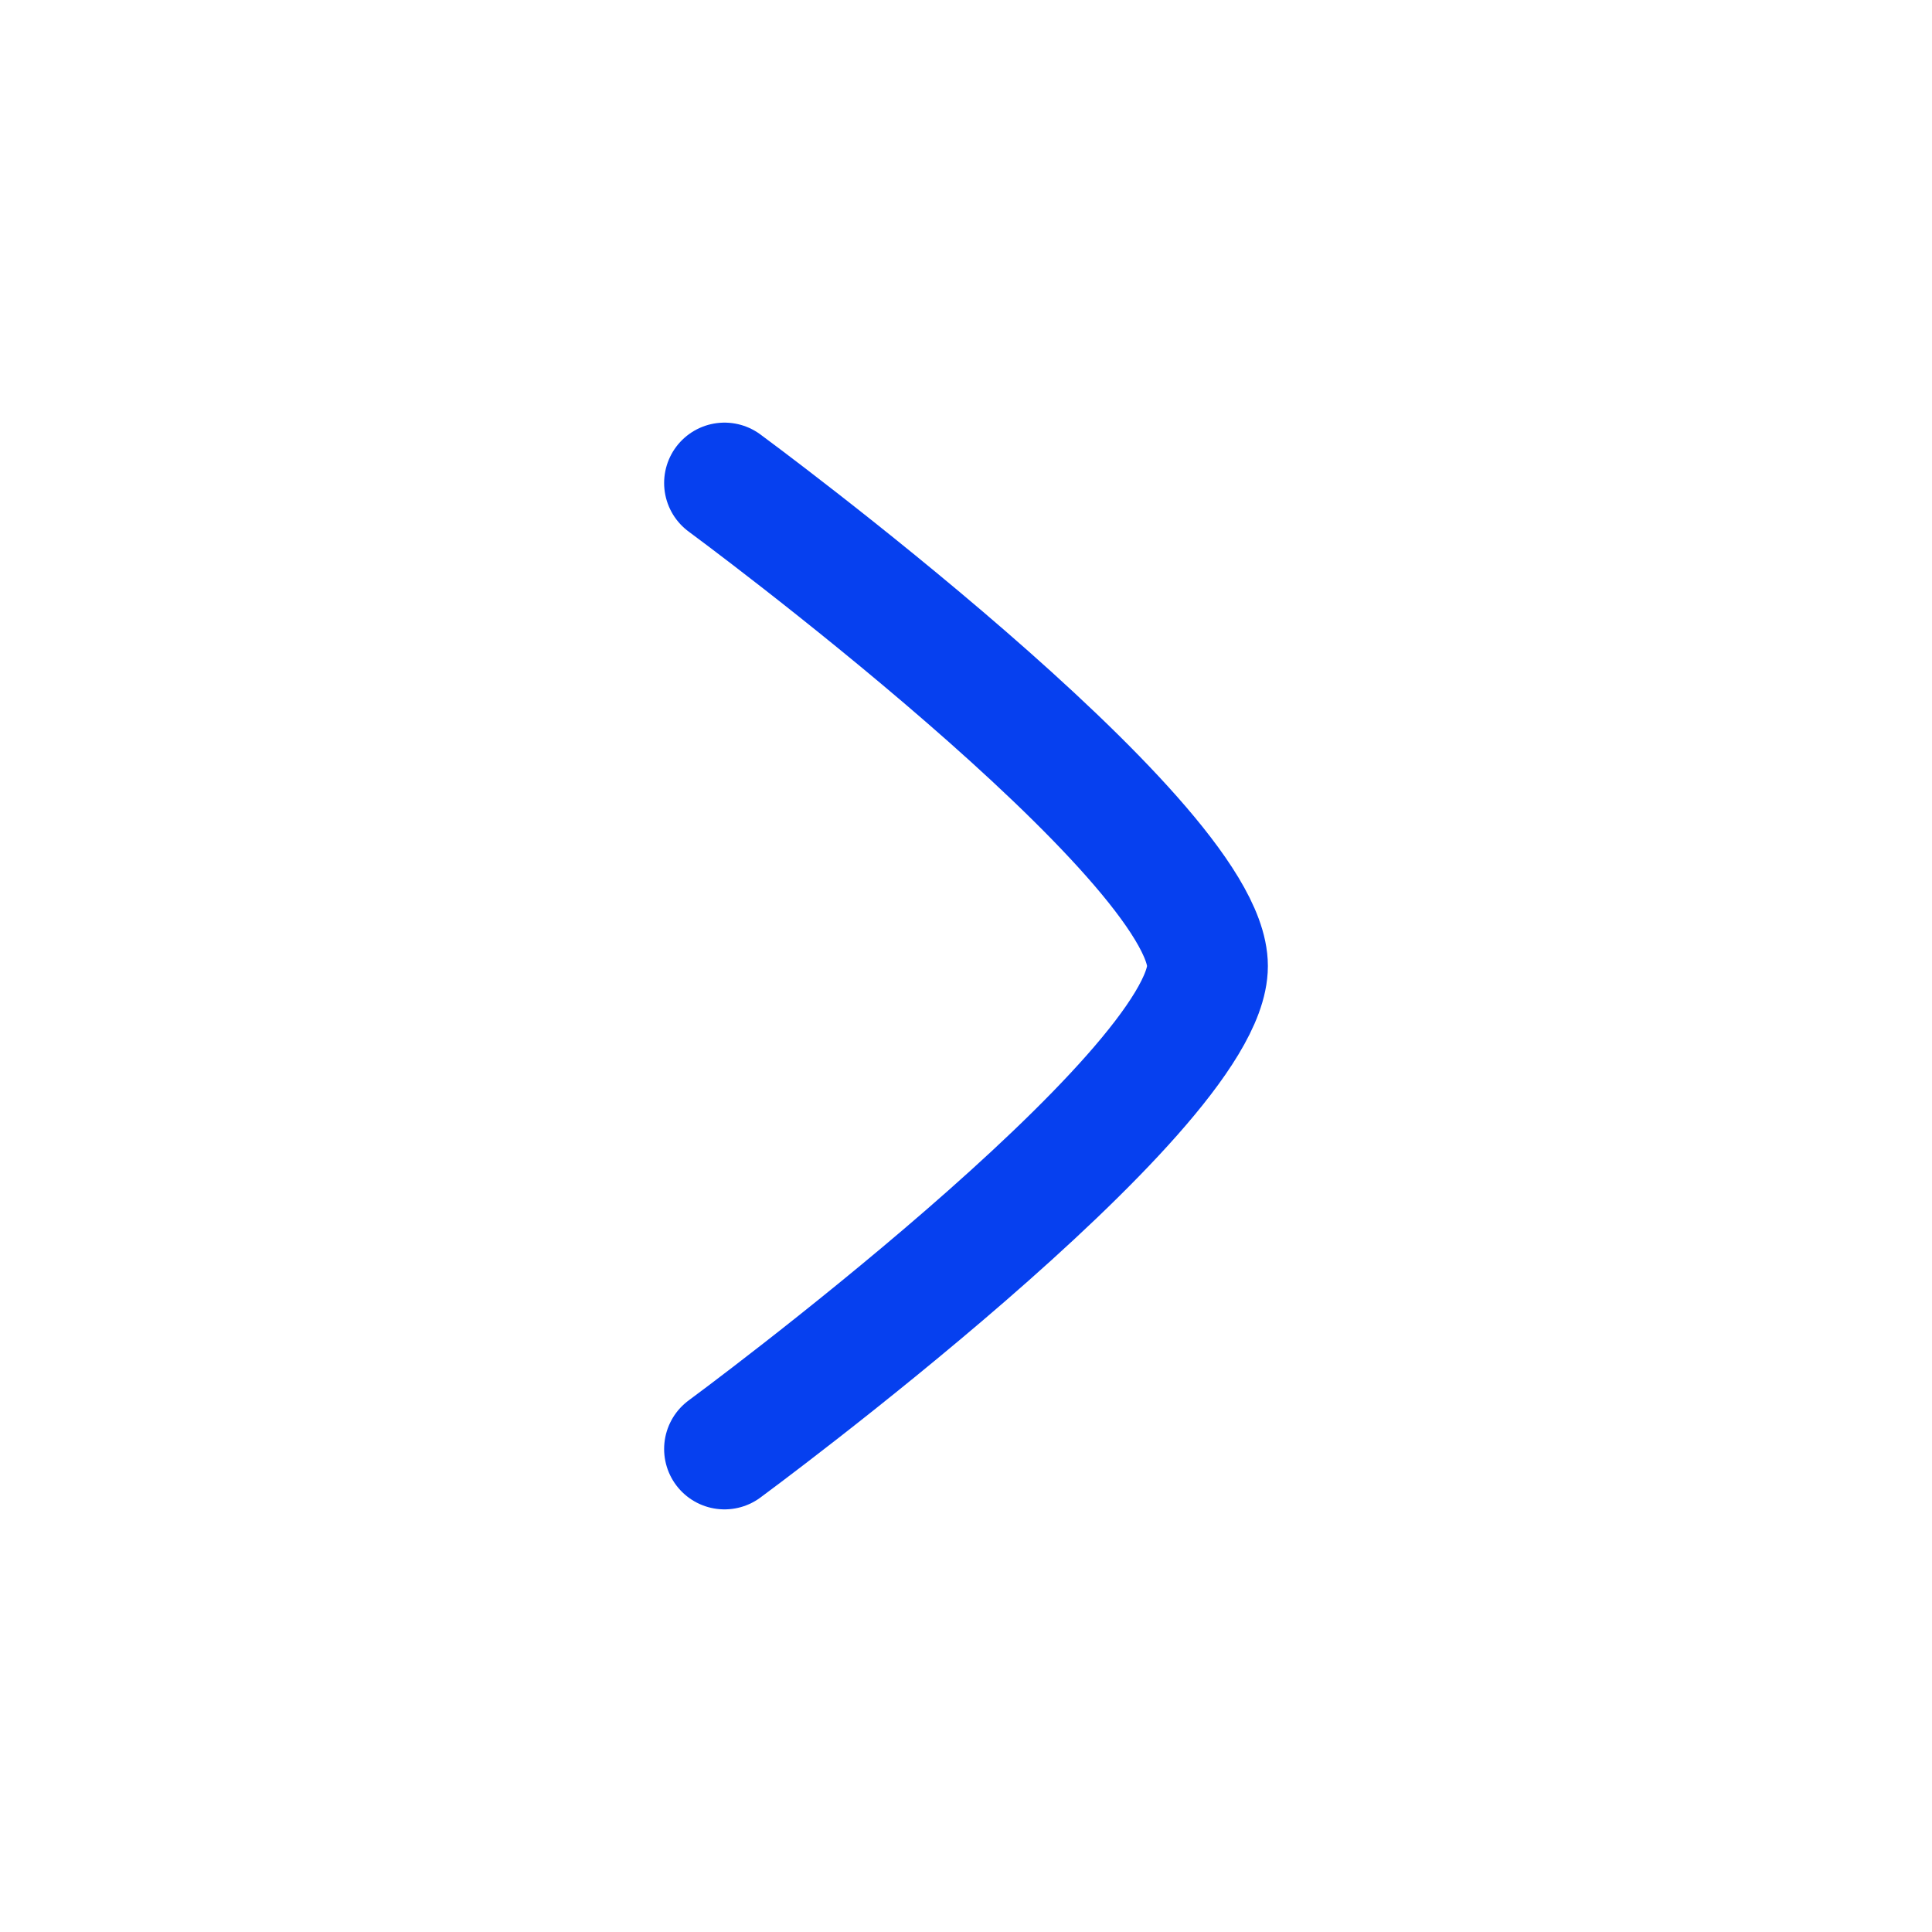 <svg width="24" height="24" viewBox="0 0 24 24" fill="none" xmlns="http://www.w3.org/2000/svg">
<path d="M9 6C9 6 15 10.419 15 12C15 13.581 9 18 9 18" stroke="#0640EF" stroke-width="1.5" stroke-linecap="round" stroke-linejoin="round"/>
</svg>
